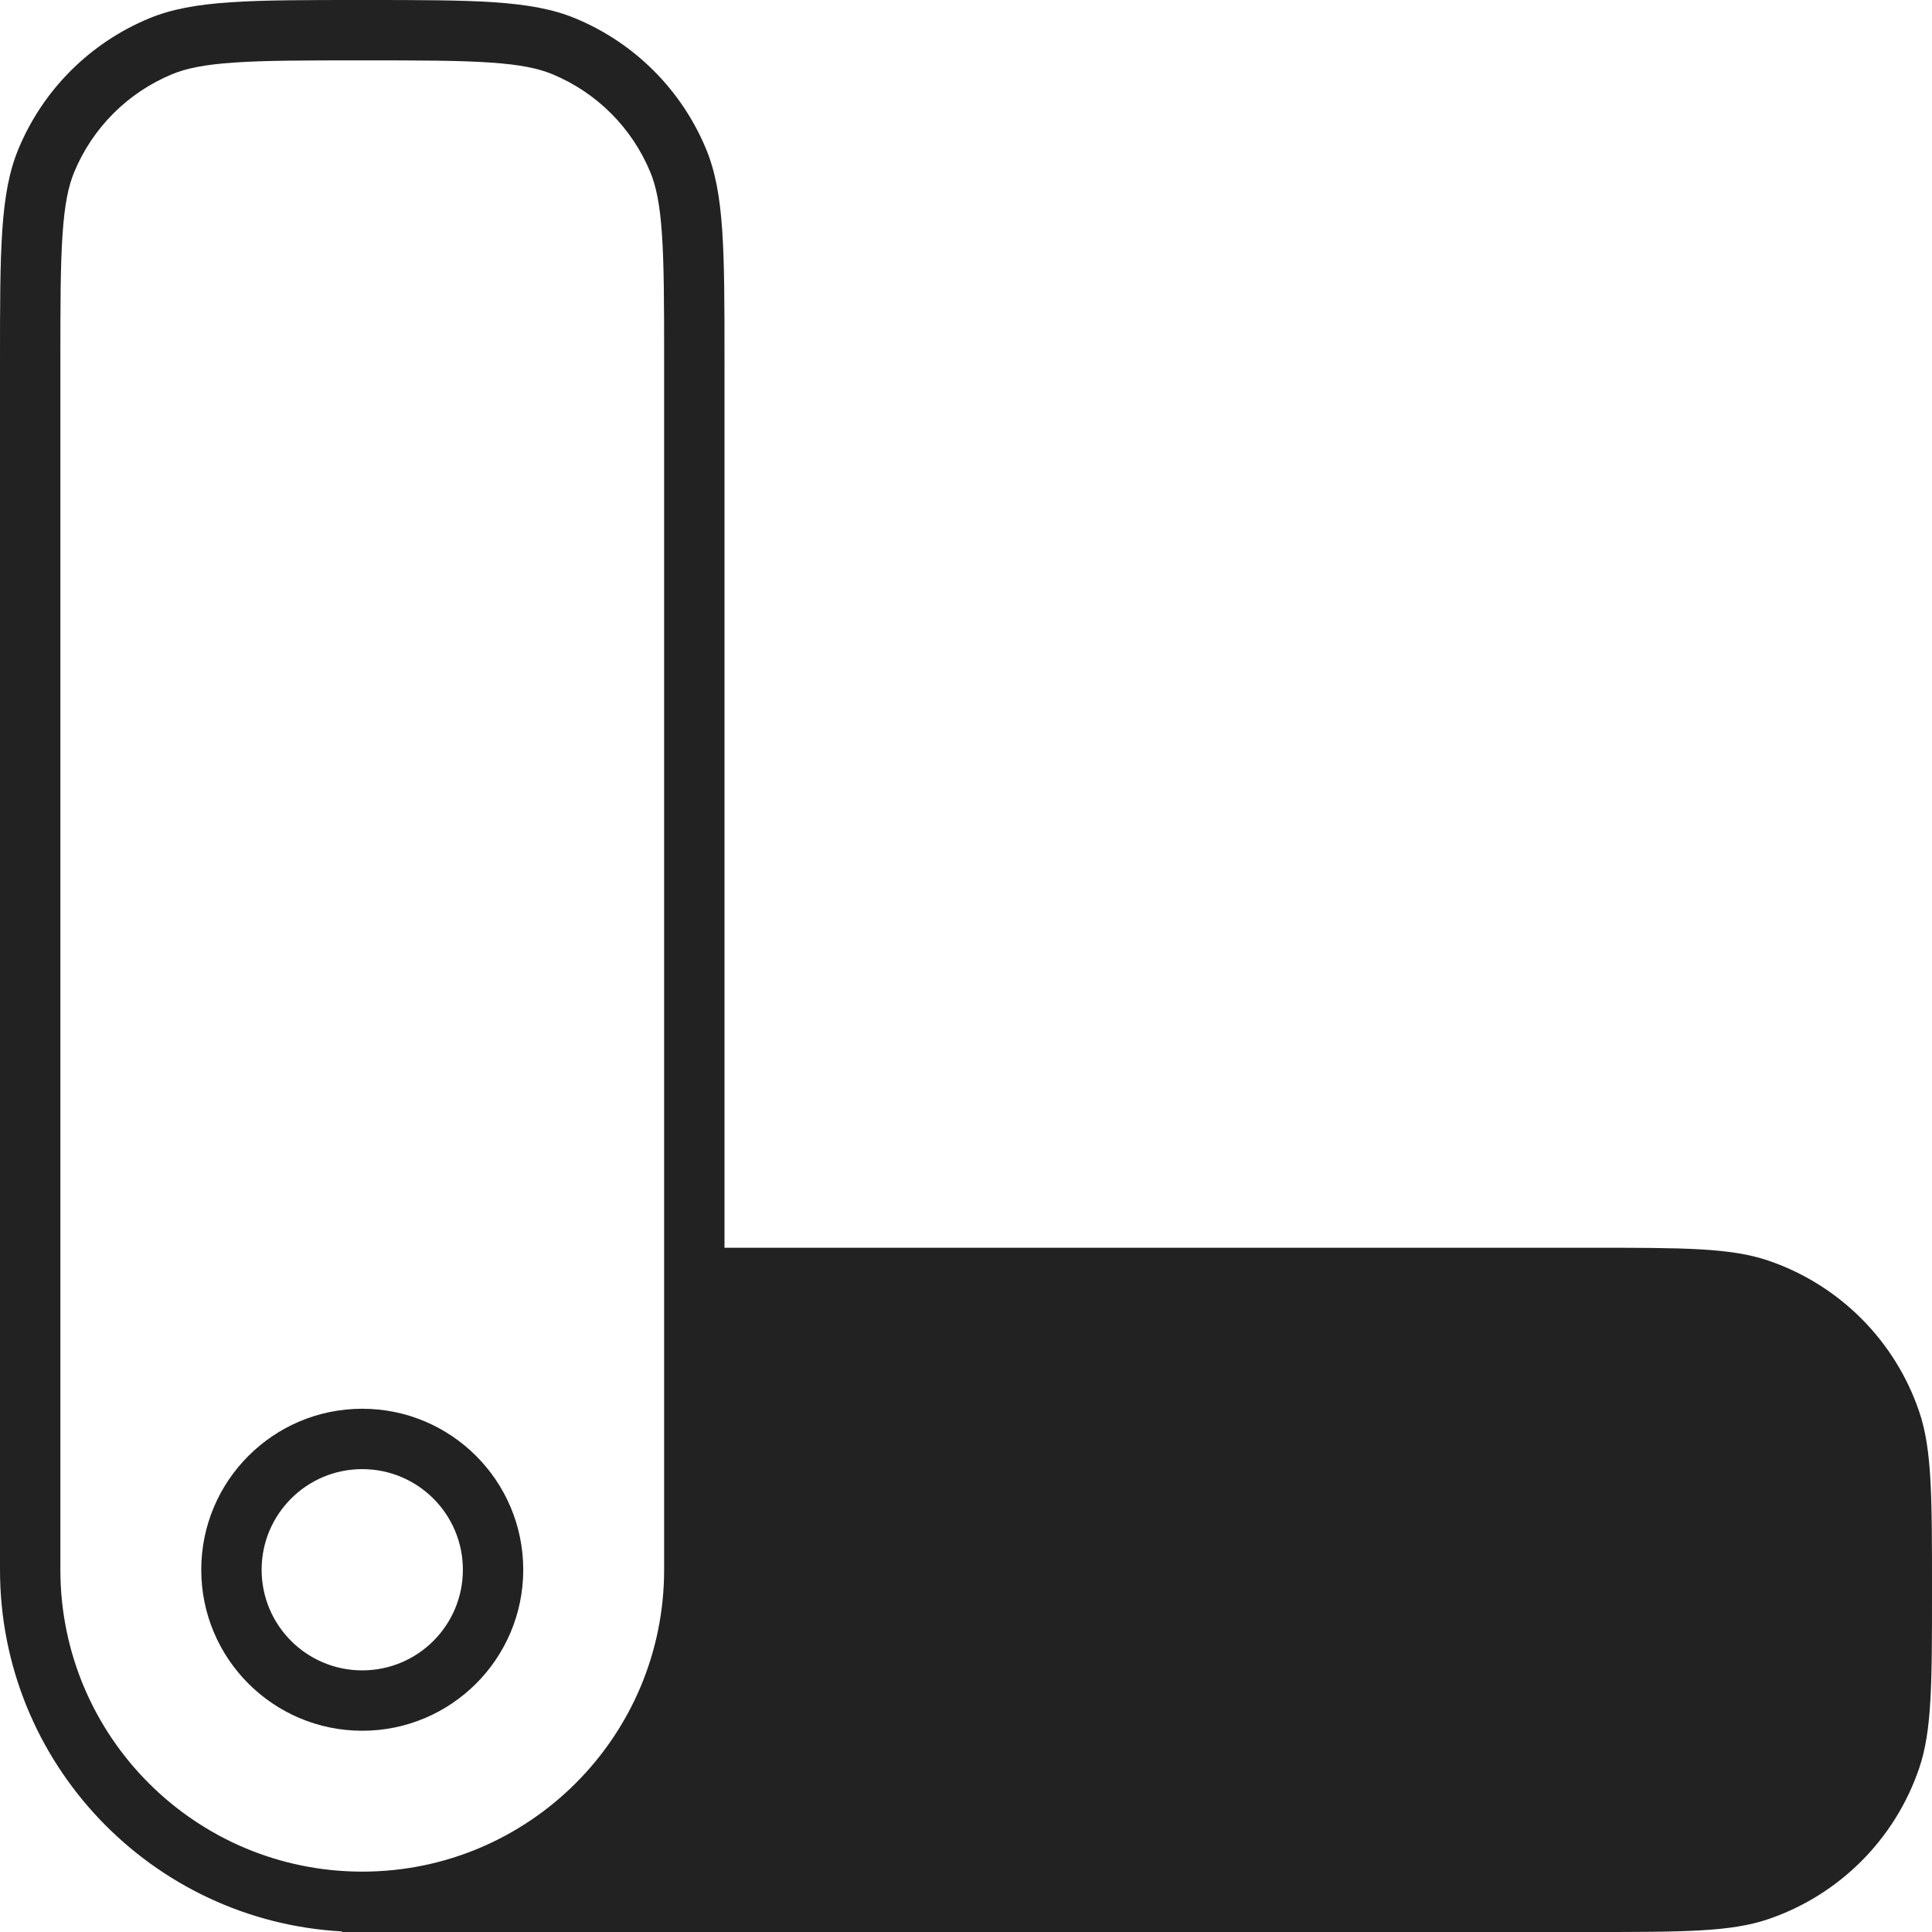 <svg width="48" height="48" viewBox="0 0 48 48" fill="none" xmlns="http://www.w3.org/2000/svg"><g id="feature-icon-hardware-support" clip-path="url(#clip0_922_8637)"><path id="Union" fill-rule="evenodd" clip-rule="evenodd" d="M16.5 39V9C16.5 7.582 16.499 6.593 16.446 5.819C16.395 5.059 16.297 4.616 16.157 4.278C15.701 3.175 14.825 2.299 13.722 1.843C13.384 1.703 12.941 1.605 12.181 1.554C11.407 1.501 10.418 1.5 9 1.5C7.582 1.5 6.593 1.501 5.819 1.554C5.059 1.605 4.616 1.703 4.278 1.843C3.175 2.299 2.299 3.175 1.843 4.278C1.703 4.616 1.605 5.059 1.554 5.819C1.501 6.593 1.5 7.582 1.5 9V39C1.5 43.142 4.858 46.5 9 46.5C13.142 46.5 16.5 43.142 16.5 39ZM0.457 3.704C0 4.807 0 6.204 0 9V39C0 43.803 3.762 47.727 8.5 47.986V48H9H39.5C41.827 48 42.991 48 43.929 47.682C45.695 47.082 47.082 45.695 47.682 43.929C48 42.991 48 41.827 48 39.5C48 37.173 48 36.009 47.682 35.071C47.082 33.305 45.695 31.918 43.929 31.318C42.991 31 41.827 31 39.5 31H18V9C18 6.204 18 4.807 17.543 3.704C16.934 2.234 15.766 1.066 14.296 0.457C13.194 0 11.796 0 9 0C6.204 0 4.807 0 3.704 0.457C2.234 1.066 1.066 2.234 0.457 3.704ZM11.5 39C11.5 40.381 10.381 41.5 9 41.5C7.619 41.5 6.5 40.381 6.5 39C6.5 37.619 7.619 36.5 9 36.5C10.381 36.5 11.5 37.619 11.5 39ZM13 39C13 41.209 11.209 43 9 43C6.791 43 5 41.209 5 39C5 36.791 6.791 35 9 35C11.209 35 13 36.791 13 39Z" fill="#222222"/></g><defs><clipPath id="clip0_922_8637"><rect width="48" height="48" fill="white"/></clipPath></defs></svg>